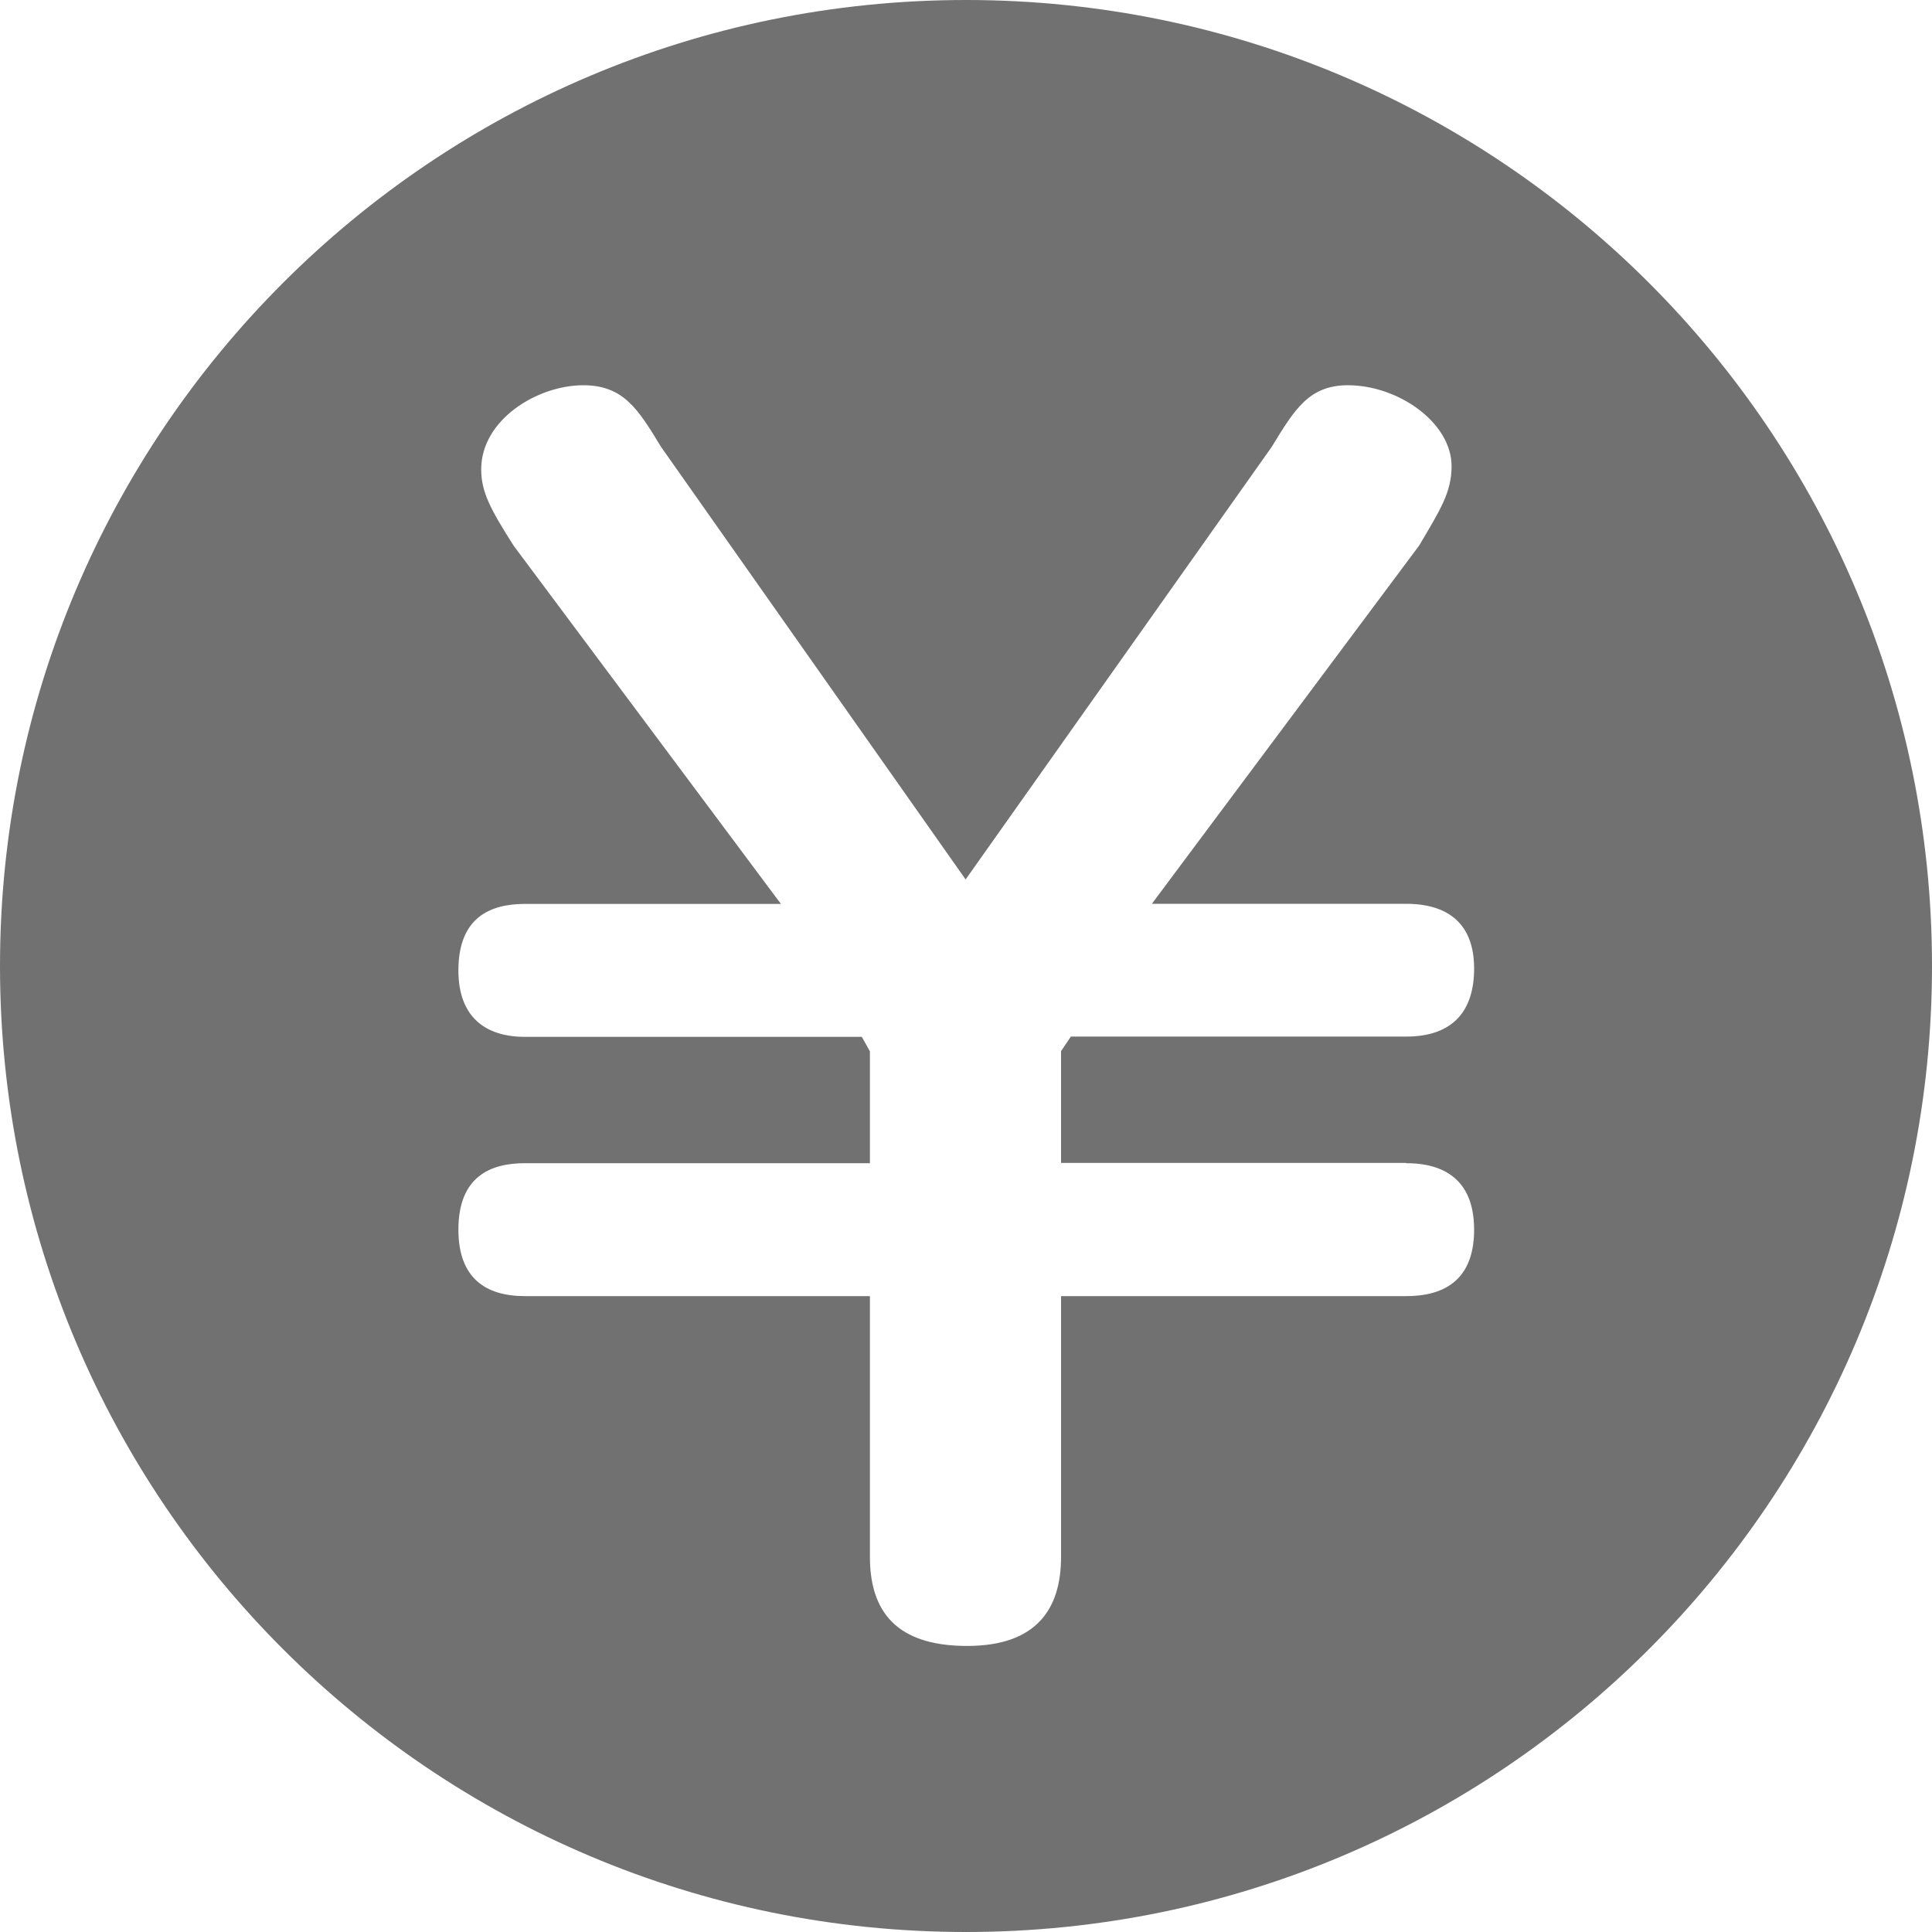 <?xml version="1.0" encoding="UTF-8"?>
<svg id="_レイヤー_2" data-name="レイヤー 2" xmlns="http://www.w3.org/2000/svg" width="15" height="15" viewBox="0 0 15 15">
  <defs>
    <style>
      .cls-1 {
        fill: #727171;
        stroke-width: 0px;
      }
    </style>
  </defs>
  <g id="_レイヤー_1-2" data-name="レイヤー 1">
    <path class="cls-1" d="M7.5,0C3.358,0,0,3.358,0,7.5s3.358,7.5,7.5,7.5,7.5-3.358,7.5-7.5S11.642,0,7.5,0ZM10.917,9.031c.189,0,.528.05.528.516,0,.327-.163.516-.528.516h-2.679v2.025c0,.402-.189.691-.729.691-.478,0-.755-.201-.755-.691v-2.025h-2.679c-.302,0-.516-.138-.516-.516,0-.415.252-.516.516-.516h2.679v-.868l-.063-.113h-2.616c-.302,0-.516-.15-.516-.516,0-.415.252-.516.516-.516h1.988l-2.075-2.781c-.176-.277-.252-.415-.252-.592,0-.39.44-.654.792-.654.315,0,.428.189.604.478l2.365,3.359,2.377-3.359c.176-.289.289-.478.591-.478.39,0,.805.289.805.629,0,.201-.088.339-.252.616l-2.075,2.781h1.974c.189,0,.528.051.528.503,0,.327-.163.528-.528.528h-2.603l-.076.113v.868h2.679Z"/>
  </g>
</svg>